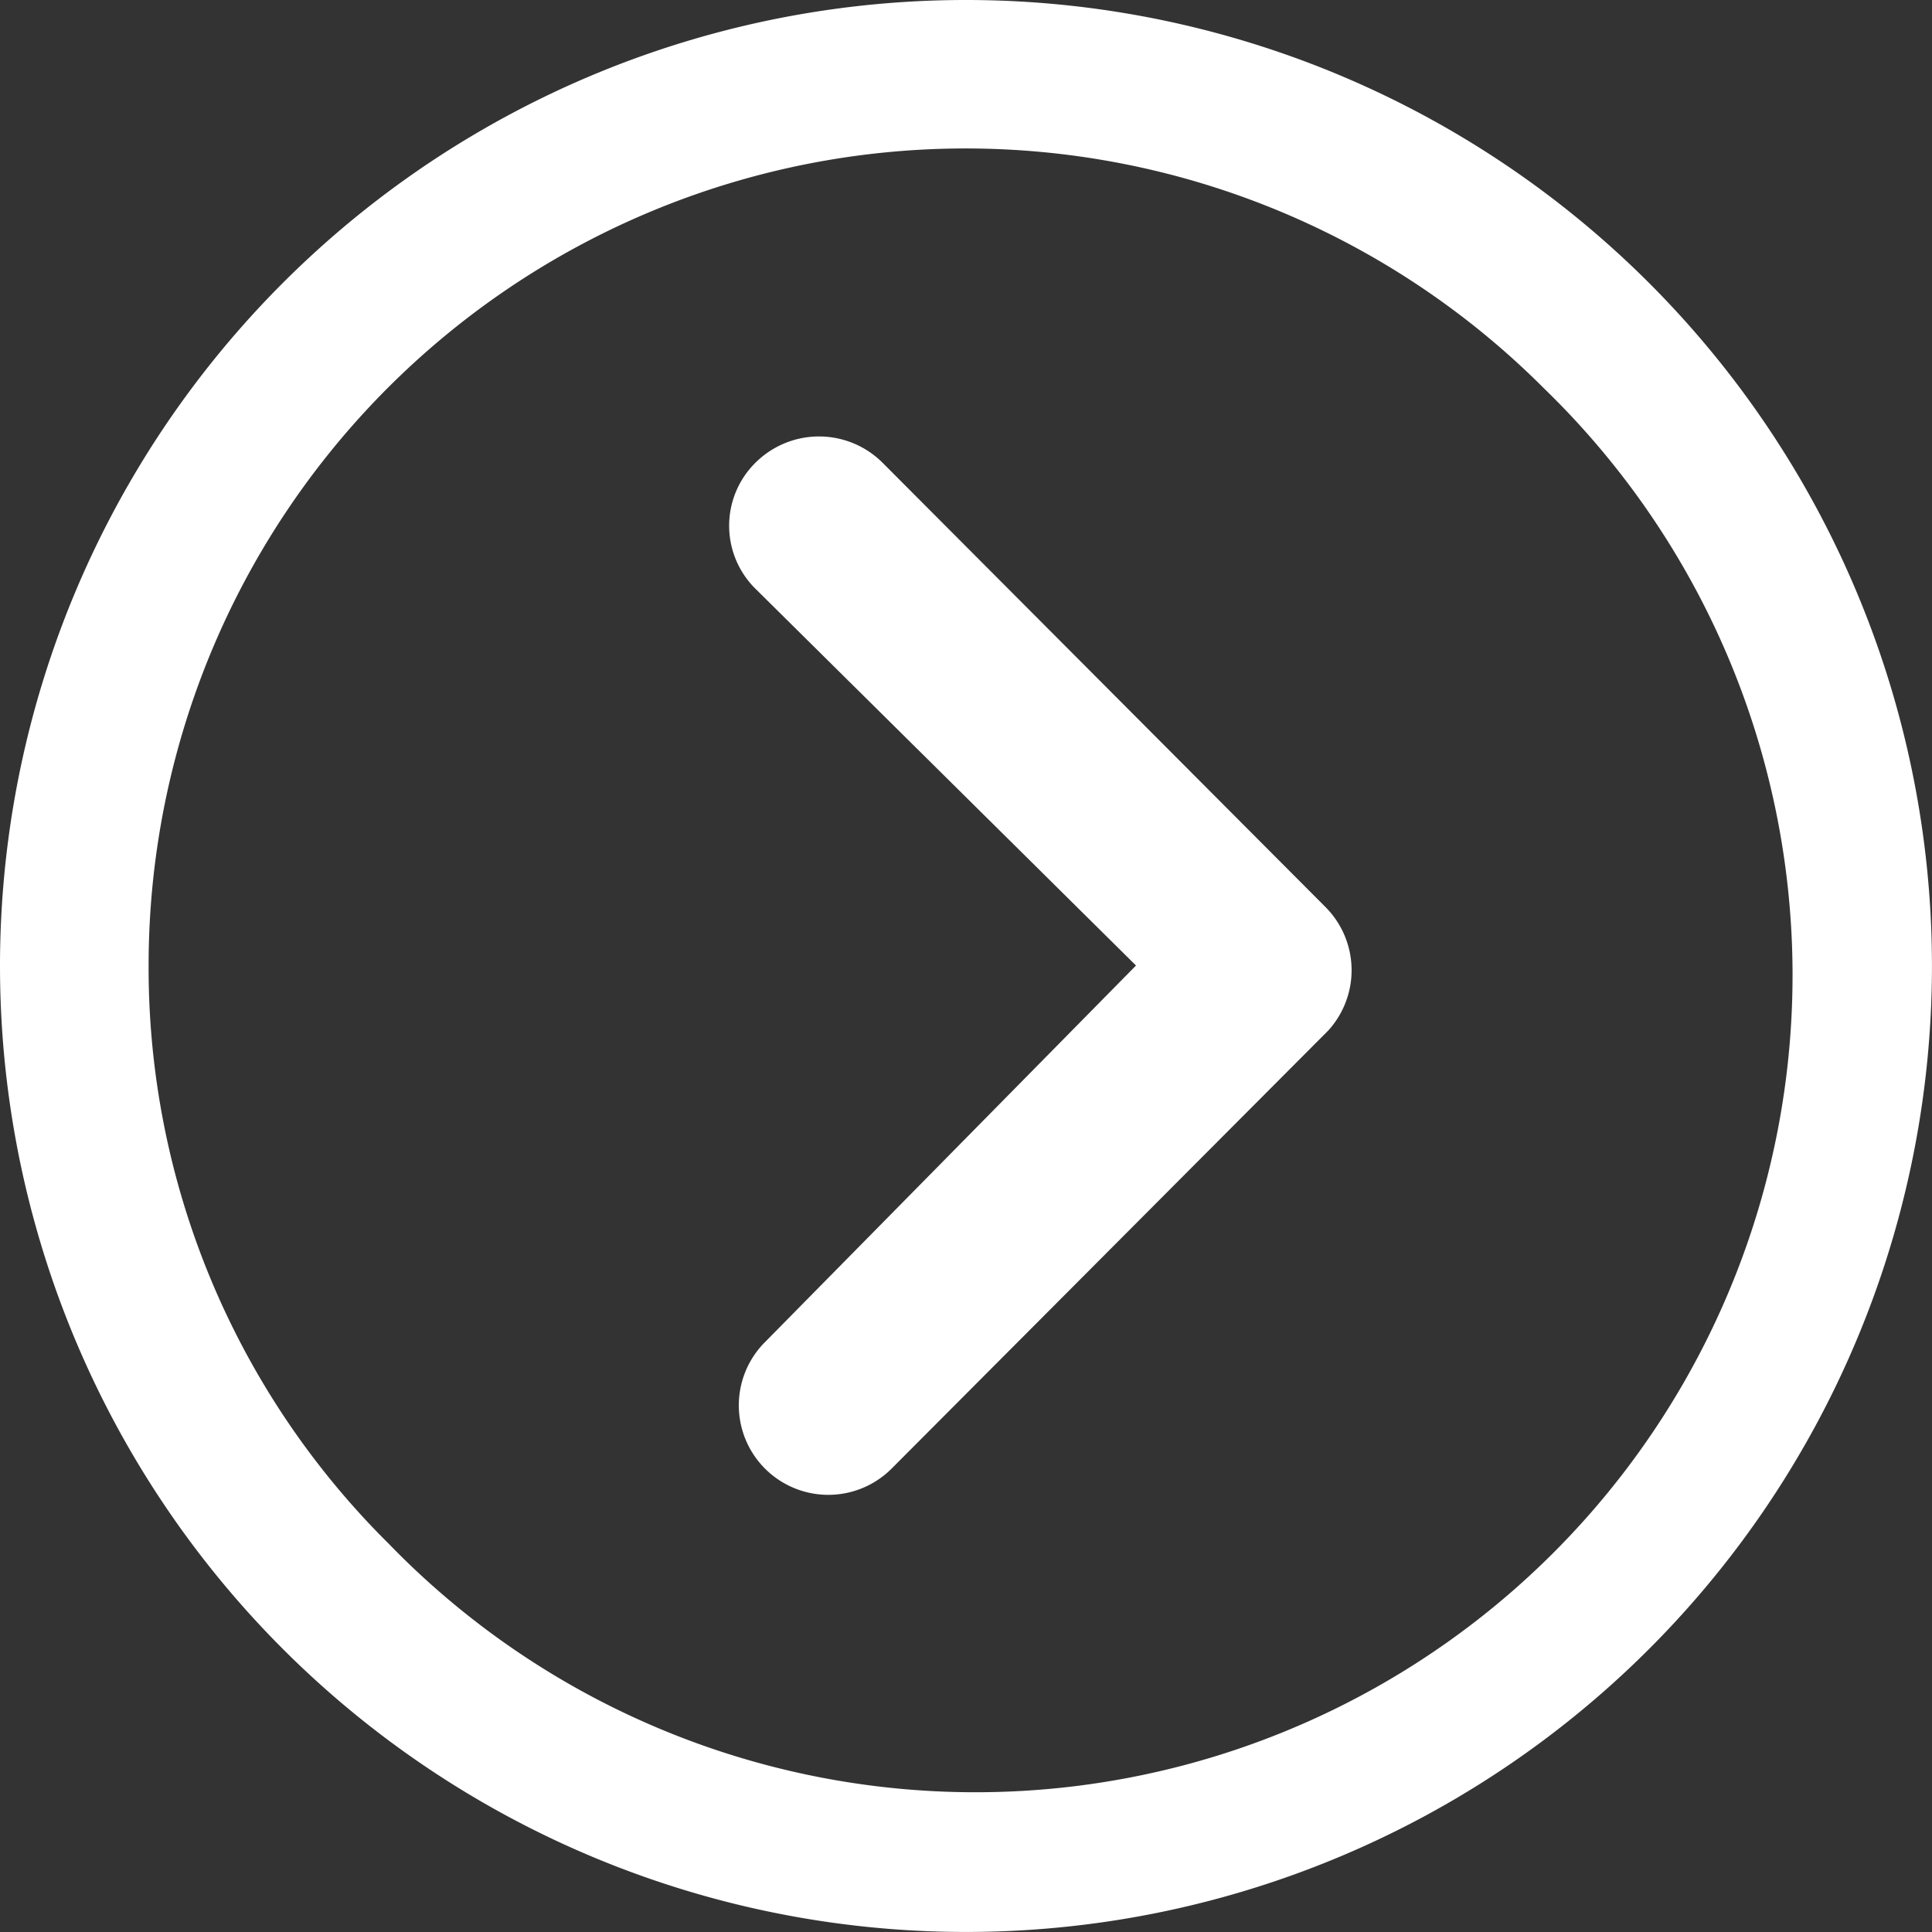 <?xml version="1.0" encoding="UTF-8"?><svg xmlns="http://www.w3.org/2000/svg" width="51.339" height="51.339" viewBox="0 0 51.339 51.339">
  <rect x="0" y="0" width="51.339" height="51.339" fill="#333333" stroke="none"/>
  <g id="Icon_ionic-ios-arrow-dropright" data-name="Icon ionic-ios-arrow-dropright" transform="translate(-3.375 -3.375)">
    <path id="Path_173" data-name="Path 173" d="M15.118,10.677a2.391,2.391,0,0,1,3.369,0L30.26,22.487a2.379,2.379,0,0,1,.074,3.283l-11.6,11.638a2.378,2.378,0,1,1-3.369-3.357l9.861-10.009L15.118,14.034A2.354,2.354,0,0,1,15.118,10.677Z" transform="translate(8.336 4.99)" fill="#fff"/>
    <path id="Path_174" data-name="Path 174" d="M3.375,29.044A25.669,25.669,0,1,0,29.044,3.375,25.666,25.666,0,0,0,3.375,29.044Zm3.949,0A21.711,21.711,0,0,1,44.4,13.692a21.711,21.711,0,1,1-30.7,30.7A21.534,21.534,0,0,1,7.324,29.044Z" transform="translate(0 0)" fill="#fff"/>
  </g>
</svg>
